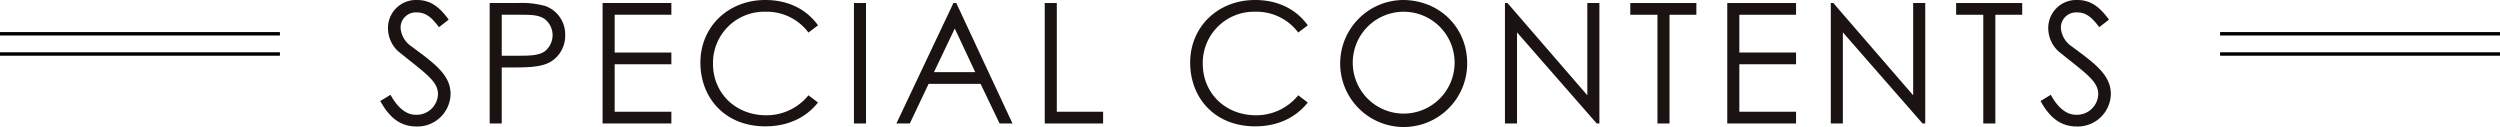 <svg xmlns="http://www.w3.org/2000/svg" width="628" height="31.778" viewBox="0 0 628 31.778">
  <g id="title_block5_sp" transform="translate(-69.993 -6752.662)">
    <path id="パス_3164" data-name="パス 3164" d="M870.74,6763.076c-1.644-2.149-3.077-3.708-5.563-3.708a3.833,3.833,0,0,0-4.088,3.835,6.114,6.114,0,0,0,2.7,4.678c5.689,4.215,9.862,7.123,9.862,12.011a8.336,8.336,0,0,1-8.513,8.134c-4.173,0-6.913-2.318-9.146-6.406l2.571-1.56c1.812,3.33,4,5.016,6.322,5.016a5.358,5.358,0,0,0,5.6-5.142c0-3.33-3.119-5.226-9.988-10.789a7.919,7.919,0,0,1-2.572-5.816,7.026,7.026,0,0,1,7.334-7.08c3.708,0,5.942,2.233,7.923,4.931Z" transform="translate(-690.471 -3.587)" fill="#1a1311"/>
    <path id="パス_3165" data-name="パス 3165" d="M883.47,6757.008h7a22.186,22.186,0,0,1,6.995.759,7.543,7.543,0,0,1,4.974,7.291,7.639,7.639,0,0,1-3.5,6.616c-2.15,1.348-5.269,1.517-9.441,1.517H886.5v14.077H883.47Zm3.034,2.95v10.283c1.728.042,3.456,0,5.015,0,2.613,0,4.636-.169,5.985-1.264a5.208,5.208,0,0,0,1.77-3.919,5.124,5.124,0,0,0-1.9-3.962c-1.349-1.012-3.161-1.138-5.52-1.138Z" transform="translate(-690.471 -3.587)" fill="#1a1311"/>
    <path id="パス_3166" data-name="パス 3166" d="M911.835,6757.008h17.279v2.95H914.869v9.482h14.245v2.95H914.869v11.927h14.245v2.95H911.835Z" transform="translate(-690.471 -3.587)" fill="#1a1311"/>
    <path id="パス_3167" data-name="パス 3167" d="M963.548,6764.425a13.064,13.064,0,0,0-10.789-5.226,12.857,12.857,0,0,0-13.191,13.023c0,7.5,5.732,12.98,13.36,12.98a13.559,13.559,0,0,0,10.62-5.014l2.4,1.811c-3.118,3.92-7.712,5.986-13.233,5.986-10.114,0-16.31-7.123-16.31-16.016,0-8.935,6.912-15.72,16.31-15.72,5.563,0,10.241,2.192,13.233,6.364Z" transform="translate(-690.471 -3.587)" fill="#1a1311"/>
    <rect id="長方形_129" data-name="長方形 129" width="3.034" height="30.26" transform="translate(284.502 6753.421)" fill="#1a1311"/>
    <path id="パス_3168" data-name="パス 3168" d="M1000.683,6757.008l14.118,30.26h-3.245l-4.763-9.947H993.729l-4.721,9.947h-3.371l14.329-30.26Zm-.38,6.406-5.226,10.957h10.368Z" transform="translate(-690.471 -3.587)" fill="#1a1311"/>
    <path id="パス_3169" data-name="パス 3169" d="M1022.9,6757.008h3.034v27.31h11.632v2.95H1022.9Z" transform="translate(-690.471 -3.587)" fill="#1a1311"/>
    <path id="パス_3170" data-name="パス 3170" d="M1086.578,6764.425a13.064,13.064,0,0,0-10.789-5.226,12.857,12.857,0,0,0-13.191,13.023c0,7.5,5.732,12.98,13.36,12.98a13.559,13.559,0,0,0,10.62-5.014l2.4,1.811c-3.118,3.92-7.712,5.986-13.233,5.986-10.114,0-16.31-7.123-16.31-16.016,0-8.935,6.912-15.72,16.31-15.72,5.563,0,10.241,2.192,13.233,6.364Z" transform="translate(-690.471 -3.587)" fill="#1a1311"/>
    <path id="パス_3171" data-name="パス 3171" d="M1129.021,6772.137a15.952,15.952,0,1,1-16.183-15.888c9.187,0,16.183,6.868,16.183,15.888m-28.743.126a12.793,12.793,0,1,0,12.729-13.064,12.791,12.791,0,0,0-12.729,13.064" transform="translate(-690.471 -3.587)" fill="#1a1311"/>
    <path id="パス_3172" data-name="パス 3172" d="M1138.507,6787.268v-30.26h.632l20.061,23.18v-23.18h3.035v30.26h-.675l-20.019-22.885v22.885Z" transform="translate(-690.471 -3.587)" fill="#1a1311"/>
    <path id="パス_3173" data-name="パス 3173" d="M1169.992,6759.958v-2.95h16.6v2.95h-6.743v27.31h-3.034v-27.31Z" transform="translate(-690.471 -3.587)" fill="#1a1311"/>
    <path id="パス_3174" data-name="パス 3174" d="M1194.353,6757.008h17.279v2.95h-14.245v9.482h14.245v2.95h-14.245v11.927h14.245v2.95h-17.279Z" transform="translate(-690.471 -3.587)" fill="#1a1311"/>
    <path id="パス_3175" data-name="パス 3175" d="M1220.358,6787.268v-30.26h.632l20.061,23.18v-23.18h3.035v30.26h-.675l-20.019-22.885v22.885Z" transform="translate(-690.471 -3.587)" fill="#1a1311"/>
    <path id="パス_3176" data-name="パス 3176" d="M1251.844,6759.958v-2.95h16.6v2.95H1261.7v27.31h-3.034v-27.31Z" transform="translate(-690.471 -3.587)" fill="#1a1311"/>
    <path id="パス_3177" data-name="パス 3177" d="M1287.8,6763.076c-1.644-2.149-3.077-3.708-5.563-3.708a3.833,3.833,0,0,0-4.088,3.835,6.114,6.114,0,0,0,2.7,4.678c5.689,4.215,9.862,7.123,9.862,12.011a8.336,8.336,0,0,1-8.513,8.134c-4.173,0-6.913-2.318-9.146-6.406l2.571-1.56c1.812,3.33,4,5.016,6.322,5.016a5.358,5.358,0,0,0,5.6-5.142c0-3.33-3.119-5.226-9.988-10.789a7.919,7.919,0,0,1-2.572-5.816,7.026,7.026,0,0,1,7.334-7.08c3.708,0,5.942,2.233,7.923,4.931Z" transform="translate(-690.471 -3.587)" fill="#1a1311"/>
    <line id="線_44" data-name="線 44" x2="70.315" transform="translate(69.993 6761.151)" fill="none" stroke="#000" stroke-miterlimit="10" stroke-width="0.861"/>
    <line id="線_45" data-name="線 45" x2="70.315" transform="translate(627.678 6761.151)" fill="none" stroke="#000" stroke-miterlimit="10" stroke-width="0.861"/>
    <line id="線_46" data-name="線 46" x2="70.315" transform="translate(69.993 6766.227)" fill="none" stroke="#000" stroke-miterlimit="10" stroke-width="0.861"/>
    <line id="線_47" data-name="線 47" x2="70.315" transform="translate(627.678 6766.227)" fill="none" stroke="#000" stroke-miterlimit="10" stroke-width="0.861"/>
  </g>
</svg>

